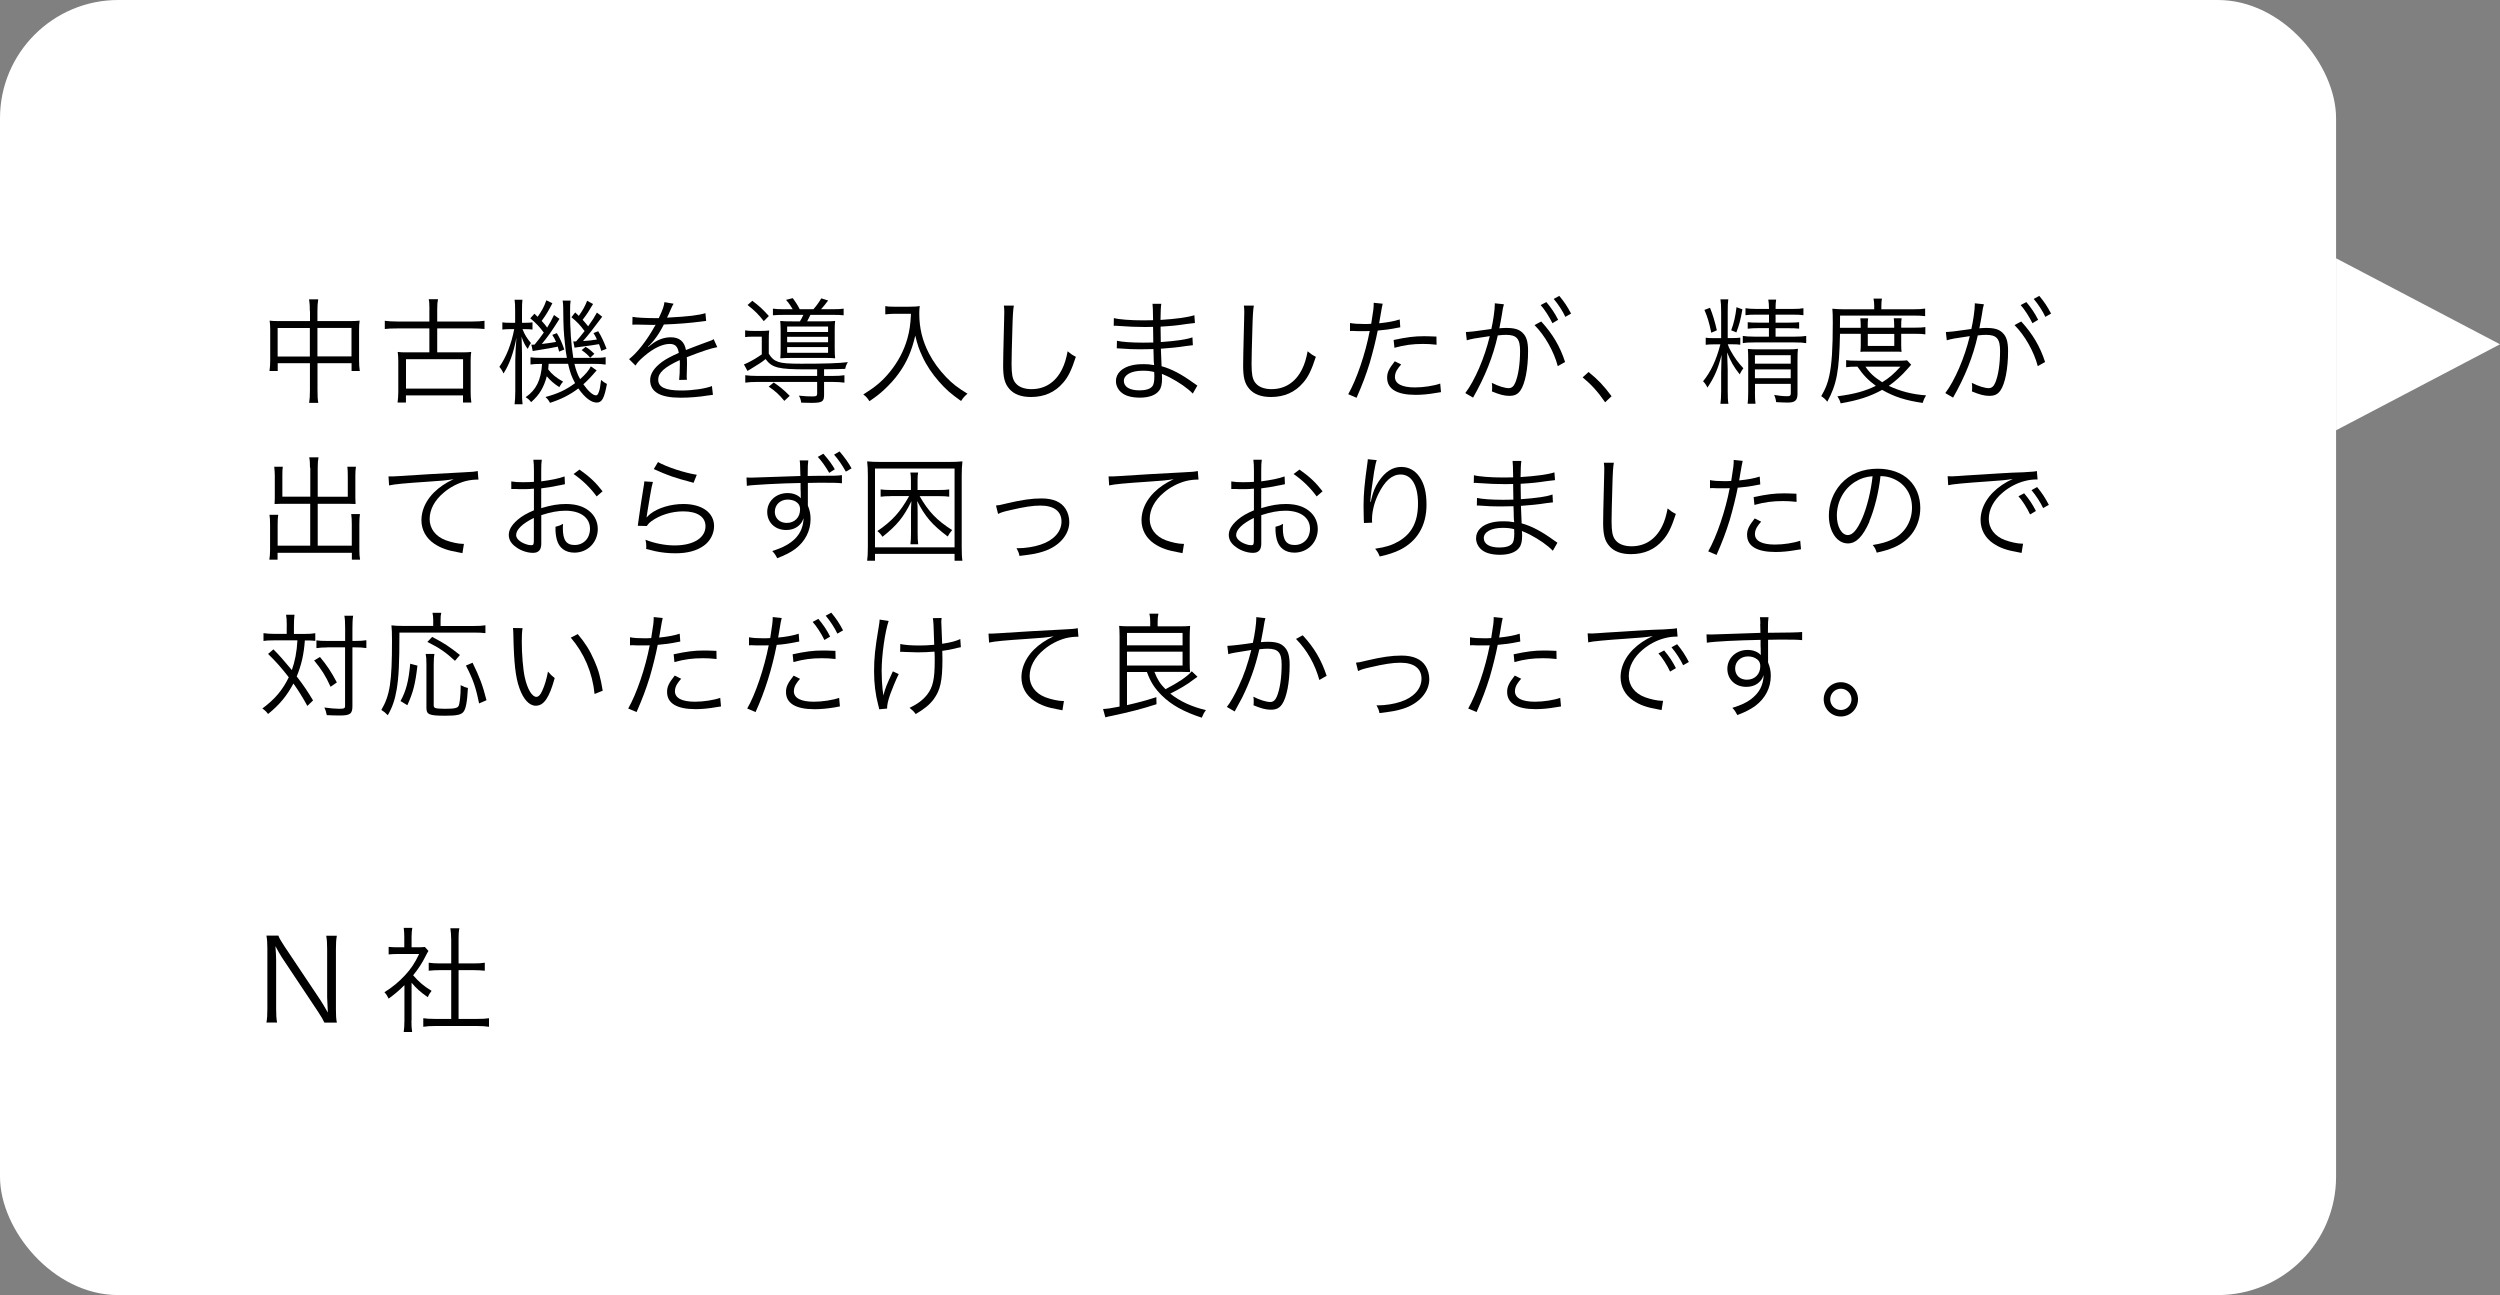 <?xml version="1.0" encoding="UTF-8"?>
<svg id="_レイヤー_2" data-name="レイヤー 2" xmlns="http://www.w3.org/2000/svg" viewBox="0 0 350 181.31">
  <rect x="0" y="0" width="350" height="181.31" fill="#808080" stroke="none"/>
  <defs>
    <style>
      .cls-1 {
        fill: #fff;
      }
    </style>
  </defs>
  <g id="_レイヤー_1-2" data-name="レイヤー 1">
    <g>
      <rect class="cls-1" width="327.05" height="181.31" rx="16.56" ry="16.56"/>
      <g>
        <path d="M43.38,43.58c0-.78-.03-1.17-.11-1.67h1.28c-.08.5-.11.94-.11,1.63v1.41h4.69c.54,0,.85-.02,1.22-.06-.06.42-.08.75-.08,1.26v4.37c0,.53.03.94.1,1.42h-1.15v-1.09h-4.77v3.73c0,.91.02,1.31.11,1.82h-1.28c.08-.54.11-.96.11-1.82v-3.73h-4.51v1.09h-1.15c.06-.46.1-.91.1-1.42v-4.37c0-.5-.03-.85-.08-1.26.38.05.69.06,1.2.06h4.45v-1.38ZM38.87,45.92v3.99h4.51v-3.99h-4.51ZM49.21,49.9v-3.99h-4.77v3.99h4.77Z"/>
        <path d="M60.12,43.28c0-.69-.02-1.02-.1-1.39h1.3c-.08.4-.11.77-.11,1.39v1.73h4.95c.7,0,1.22-.03,1.67-.1v1.15c-.54-.05-1.06-.08-1.67-.08h-4.95v3.35h3.58c.54,0,.83-.02,1.18-.06-.06.4-.08.77-.08,1.3v4.31c0,.54.03,1.06.1,1.47h-1.17v-.99h-7.99v.99h-1.17c.06-.48.1-.96.1-1.47v-4.31c0-.5-.03-.9-.08-1.3.35.05.64.06,1.18.06h3.25v-3.35h-4.56c-.75,0-1.18.02-1.68.08v-1.15c.45.06.98.1,1.68.1h4.56v-1.73ZM56.84,54.4h7.99v-4.11h-7.99v4.11Z"/>
        <path d="M72.12,43.63c0-.88-.02-1.31-.08-1.67h1.1c-.05.38-.06.83-.06,1.65v1.58h.43c.46,0,.78-.02,1.04-.06v1.01c-.37-.05-.61-.06-1.02-.06h-.38c.3.77.67,1.36,1.18,1.94-.18.27-.26.42-.45.83-.4-.54-.59-.93-.86-1.71.03,1.1.06,1.79.06,2.35v5.25c0,.91.02,1.44.08,1.86h-1.12c.06-.45.1-1.02.1-1.86v-4.37c0-.62.06-1.87.16-3.09-.43,2.21-.96,3.67-1.81,5.01-.14-.35-.35-.67-.58-.93.96-1.36,1.67-3.14,2.08-5.28h-.56c-.45,0-.83.02-1.1.06v-1.01c.29.05.56.06,1.1.06h.69v-1.57ZM76.81,50.95c-.03.42-.03.45-.06.77.53.69,1.12,1.17,2.08,1.71-.19.21-.27.32-.53.77-.78-.51-1.23-.91-1.75-1.52-.42,1.58-1.04,2.61-2.19,3.62-.27-.34-.4-.46-.77-.69,1.47-1.02,2.15-2.37,2.3-4.66h-.18c-.59,0-1.01.02-1.44.08v-1.01c.45.06.75.08,1.44.08h3.65c-.14-.74-.19-1.18-.27-2-.18-1.68-.21-2.22-.24-5.01,0-.42-.03-.67-.08-1.01h1.12c-.06.38-.08.67-.08,1.57,0,2.4.14,4.56.45,6.45h2.83c.96,0,1.25-.02,1.7-.1v1.04c-.51-.08-.93-.1-1.7-.1h-2.67c.21.88.42,1.46.8,2.14.77-.69,1.23-1.23,1.49-1.79l.82.56c-.77.9-1.26,1.42-1.86,1.95.69.98,1.34,1.55,1.76,1.55.19,0,.29-.13.43-.54.13-.38.14-.51.29-1.62.3.27.5.4.82.56-.37,2.02-.69,2.61-1.44,2.61s-1.65-.67-2.56-1.98c-1.2.91-2.38,1.5-3.97,2.02-.21-.38-.3-.51-.64-.82,1.7-.45,2.85-.98,4.15-1.94-.48-.9-.69-1.46-.98-2.71h-2.72ZM77.33,42.46c-.5.99-.91,1.68-1.5,2.47.35.38.5.54.77.93.43-.69.59-.98.96-1.76l.77.54c-1.02,1.63-1.65,2.53-2.48,3.52.78-.1,1.49-.19,2-.29-.19-.43-.26-.56-.53-.99l.64-.24c.48.79.7,1.31,1.04,2.29l-.72.3c-.08-.32-.11-.42-.19-.7-.67.14-1.52.3-3.06.54-.19.03-.26.03-.45.08l-.19-.91c.1.02.14.02.19.02.08,0,.14,0,.27-.02.58-.71.86-1.07,1.28-1.68-.59-.8-1.06-1.3-1.89-2l.58-.64c.13.13.27.27.45.43.62-.88.93-1.47,1.22-2.31l.85.42ZM80.26,47.79c.11.02.18.02.24.02.05,0,.1,0,.16-.02.54-.62.67-.79,1.18-1.44-.64-.86-1.02-1.26-1.84-1.94l.53-.67c.26.24.32.3.5.48.54-.75.85-1.31,1.17-2.11l.83.45c-.56.96-.85,1.41-1.46,2.21.32.35.46.53.77.91.64-.9.8-1.15,1.23-1.92l.74.58c-1.46,1.95-1.91,2.53-2.69,3.41.88-.06,1.3-.11,1.95-.22-.18-.4-.24-.51-.48-.9l.66-.26c.45.74.77,1.41,1.17,2.46l-.74.29c-.14-.48-.21-.66-.32-.94-.37.08-1.42.22-3.15.45-.11.02-.13.02-.27.05l-.18-.88ZM81.99,48.56c.46.27.77.53,1.22.98l-.58.54c-.4-.45-.7-.72-1.2-1.06l.56-.46Z"/>
        <path d="M92.25,44.49c.53-1.12.72-1.68.77-2.19l1.28.22q-.14.21-.42.86c-.21.51-.42.94-.5,1.09q.19-.02.34-.02c2.56-.13,4.16-.32,5.04-.61l.1,1.09c-.26.02-.35.03-.64.08-1.66.22-3.34.35-5.28.42-.48.94-.88,1.58-1.44,2.27-.16.19-.48.56-.54.61-.11.08-.19.14-.21.16,0,.02-.02.02-.02.02v.02s.02.03.03.05q.58-.45.74-.56c.74-.51,1.58-.78,2.42-.78,1.18,0,1.91.59,2.11,1.78,1.17-.46,2.08-.8,2.79-1.06.78-.27.83-.29,1.09-.46l.51,1.12c-.83.14-2.27.62-4.27,1.41.03.42.03.58.03.98,0,.21,0,.56-.02.88-.02.35-.02.58-.02.72,0,.22,0,.35.03.58l-1.09.02c.05-.35.1-1.33.1-2.3,0-.26,0-.29-.02-.48-2.18,1.02-3.01,1.78-3.01,2.74,0,1.06.99,1.52,3.25,1.52,1.58,0,3.36-.26,4.27-.62l.14,1.23c-.24.02-.32.03-.64.08-1.26.21-2.66.32-3.89.32-2.87,0-4.26-.82-4.26-2.46,0-.88.54-1.71,1.63-2.53.54-.4,1.31-.82,2.38-1.28-.13-.88-.51-1.26-1.26-1.26-1.01,0-2.27.59-3.57,1.7-.62.53-.98.9-1.23,1.33l-.9-.9c1.1-.85,2.43-2.53,3.58-4.58q.05-.08.14-.24c-.06.02-.22.03-.3.03-.26,0-1.76-.03-2.35-.05h-.26c-.14,0-.18,0-.35.02l.02-1.1c.58.11,1.79.18,3.42.18h.26Z"/>
        <path d="M114.39,51.71h-1.38c-4.07,0-4.91-.21-5.83-1.44-.62.5-.82.62-2.13,1.42-.1.05-.14.08-.4.24l-.5-.91q.16-.05.3-.13s.08-.03.18-.08c.7-.34,1.31-.7,2.02-1.2v-2.48h-1.15c-.62,0-.85.02-1.18.06v-.94c.37.06.64.08,1.25.08h.9c.54,0,.88-.02,1.22-.06-.05.37-.06.64-.06,1.44v1.81c.37.62.74.94,1.33,1.14.54.19,1.36.26,3.23.26,3.31,0,5.22-.06,6.51-.22-.21.35-.29.54-.37.94-.58.03-1.87.05-2.96.06v.93h1.18c.75,0,1.22-.03,1.67-.1v1.04c-.46-.06-.94-.1-1.68-.1h-1.17v1.81c0,.96-.26,1.12-1.81,1.12-.48,0-.9-.02-1.39-.03-.06-.42-.13-.62-.32-.98.77.08,1.31.11,1.84.11.58,0,.71-.06.71-.4v-1.63h-8.39c-.72,0-1.18.03-1.67.1v-1.04c.45.06.91.1,1.67.1h8.39v-.91ZM105.33,42.11c1.02.78,1.44,1.17,2.31,2.13l-.71.72c-.75-.96-1.26-1.46-2.27-2.26l.67-.59ZM109.81,56.13c-.72-.88-1.26-1.38-2.19-2l.7-.58c.91.61,1.47,1.09,2.24,1.87l-.75.7ZM110.98,43.29c-.26-.45-.54-.86-.94-1.31l.94-.24c.35.45.69.98.98,1.55h1.92c.42-.48.74-.91,1.1-1.52l.96.3c-.38.51-.66.85-.99,1.22h1.58c.78,0,1.22-.02,1.58-.08v.93c-.42-.05-.88-.06-1.58-.06h-3.07c-.18.37-.32.64-.46.91h2.37c.8,0,1.2-.02,1.55-.06-.05.4-.06.77-.06,1.39v2.42c0,.66.02,1.09.06,1.42-.35-.03-.72-.05-1.28-.05h-4.82c-.61,0-1.09.02-1.58.05.03-.3.05-.62.05-1.31v-2.56c0-.62-.02-1.02-.06-1.36.35.05.85.06,1.7.06h1.06c.19-.32.32-.54.48-.91h-2.61c-.72,0-1.18.02-1.65.06v-.93c.42.06.82.08,1.62.08h1.17ZM110.2,46.48h5.73v-.77h-5.73v.77ZM110.2,47.92h5.73v-.77h-5.73v.77ZM110.2,49.39h5.73v-.8h-5.73v.8Z"/>
        <path d="M125.16,43.93c-.3,0-.69.03-1.22.08v-1.15c.32.06.64.08,1.22.08h2.11c.77,0,1.17-.03,1.49-.1-.05.4-.06.7-.06,1.06,0,2.02.43,3.81,1.36,5.59.62,1.2,1.41,2.27,2.4,3.31.94.96,1.55,1.44,2.99,2.32-.43.37-.54.48-.9,1.02-1.39-.98-2.15-1.63-3.11-2.74-.93-1.06-1.75-2.27-2.29-3.46-.48-1.01-.72-1.71-1.01-2.96-.5,2.13-1.15,3.65-2.24,5.19-.59.85-1.33,1.66-2.16,2.43-.59.54-1.01.88-2.02,1.57-.26-.42-.46-.66-.86-.94,1.74-1.09,2.66-1.87,3.71-3.15,1.15-1.41,1.97-2.95,2.46-4.66.3-1.09.43-1.89.51-3.49h-2.4Z"/>
        <path d="M141.94,42.78c-.1.54-.16,1.36-.21,3.38-.06,1.92-.11,4.1-.11,4.82,0,.19.02.59.03.96.06.96.27,1.49.75,1.92.45.4,1.17.62,2,.62,1.9,0,3.38-.96,4.29-2.79.37-.77.56-1.39.78-2.51.45.38.64.51,1.15.77-.61,1.87-1.07,2.82-1.78,3.63-1.14,1.34-2.64,2-4.51,2-1.36,0-2.37-.38-3.01-1.12-.66-.75-.88-1.6-.88-3.28,0-1.07.02-1.47.14-6.51.02-.48.02-.78.02-1.04,0-.34-.02-.53-.06-.85h1.39Z"/>
        <path d="M167,55.11c-.74-.77-1.91-1.58-3.27-2.29-.27-.14-.64-.3-1.07-.48q.03.37.03.58c0,.85-.11,1.36-.4,1.74-.46.66-1.44,1.01-2.71,1.01-1.06,0-1.94-.22-2.48-.64-.54-.4-.87-1.02-.87-1.68,0-1.06.83-1.89,2.24-2.21.48-.11.96-.16,1.67-.16.53,0,.75.02,1.44.13t-.02-.19s-.02-.08-.02-.18c-.02-.14-.02-.48-.03-.94-.02-.21-.02-.51-.03-.93-.58.02-1.38.03-1.89.03-.96,0-1.71-.03-2.71-.11-.18-.02-.3-.02-.4-.02h-.13l.02-1.06c.72.16,2.05.26,3.67.26.42,0,.98,0,1.42-.02l-.03-2.19c-.46.02-.72.02-1.09.02-1.17,0-2.46-.05-3.91-.16-.11-.02-.21-.02-.29-.02-.05,0-.13,0-.22.02l.02-1.09c.69.19,2.35.32,4.1.32.32,0,.86-.02,1.39-.02q-.02-1.95-.08-2.3h1.23c-.06.34-.1,1.1-.11,2.26,2.21-.14,3.86-.37,4.74-.66l.08,1.09q-.27.02-1.1.13c-1.5.22-1.94.27-3.71.38q.02,1.31.03,2.16c2.18-.16,3.55-.35,4.43-.66l.06,1.1c-.21.02-.37.03-.93.11-1.1.18-2.37.3-3.55.38q.03.9.1,2.45c1.39.38,2.79,1.12,4.47,2.34.26.19.34.24.54.37l-.64,1.12ZM161.59,52.08c-.61-.14-.93-.18-1.63-.18-1.58,0-2.62.58-2.62,1.42s.8,1.33,2.19,1.33c.85,0,1.46-.18,1.76-.53.22-.22.32-.67.32-1.44l-.02-.61Z"/>
        <path d="M175.54,42.78c-.1.54-.16,1.36-.21,3.38-.06,1.92-.11,4.1-.11,4.82,0,.19.02.59.03.96.06.96.27,1.49.75,1.92.45.4,1.17.62,2,.62,1.9,0,3.38-.96,4.29-2.79.37-.77.56-1.39.78-2.51.45.38.64.51,1.15.77-.61,1.87-1.07,2.82-1.78,3.63-1.14,1.34-2.64,2-4.51,2-1.36,0-2.37-.38-3.01-1.12-.66-.75-.88-1.6-.88-3.28,0-1.07.02-1.47.14-6.51.02-.48.02-.78.02-1.04,0-.34-.02-.53-.06-.85h1.39Z"/>
        <path d="M189.01,45.22c.51.1,1.15.14,2,.14.32,0,.5,0,.96-.03.32-1.97.35-2.24.35-2.94l1.26.13q-.1.38-.29,1.52c-.08.51-.13.74-.21,1.22,1.25-.13,2.11-.29,2.88-.54l.08,1.1q-.13.02-.45.08c-.82.18-1.92.32-2.71.38-.24,1.26-.69,3.07-1.12,4.53-.53,1.71-.99,2.93-1.84,4.88l-1.17-.5c1.18-2.06,2.42-5.71,3.01-8.85-.32.02-.51.02-1.1.02-.56,0-.7,0-1.33-.03h-.06s-.13,0-.27.02v-1.12ZM196.17,51.02c-.32.38-.37.43-.48.61-.26.34-.4.75-.4,1.14,0,.96.98,1.47,2.8,1.47,1.2,0,2.62-.22,3.54-.54l.11,1.2q-.18.03-.7.11c-1.07.19-2,.27-2.85.27-2.62,0-3.99-.82-3.99-2.4,0-.72.22-1.22,1.07-2.3l.9.45ZM201.11,48.26c-.77-.08-1.22-.11-1.89-.11-1.42,0-2.54.14-4,.54l-.11-1.09c1.86-.4,2.9-.53,4.24-.53.3,0,.54,0,1.75.05l.02,1.14Z"/>
        <path d="M205.25,46.48c.58-.02,1.18-.08,3.54-.42.27-1.2.48-2.72.48-3.39v-.21l1.28.14c-.1.3-.18.67-.3,1.54-.06.4-.21,1.14-.34,1.82.37-.03.58-.05.94-.05,1.14,0,1.81.19,2.3.67.56.53.78,1.26.78,2.58,0,2.45-.42,4.58-1.07,5.51-.38.54-.82.75-1.57.75-.69,0-1.36-.18-2.42-.62.03-.24.03-.35.03-.58,0-.24,0-.34-.05-.62.91.46,1.81.74,2.38.74.4,0,.71-.26.91-.77.43-1.02.67-2.66.67-4.45,0-1.7-.48-2.24-1.97-2.24-.35,0-.56.02-1.15.08-.67,2.99-1.79,5.78-3.46,8.71l-1.09-.64c1.33-1.74,2.71-4.95,3.43-7.97-2.05.29-2.5.37-3.22.58l-.13-1.15ZM215.77,45.01c1.58,1.7,2.67,3.55,3.34,5.67l-1.02.58c-.53-2.03-1.82-4.32-3.26-5.75l.94-.5ZM216.49,42.29c.72.86,1.17,1.54,1.65,2.48l-.8.48c-.4-.85-1.17-2.03-1.65-2.54l.8-.42ZM218.3,41.42c.72.88,1.12,1.47,1.65,2.48l-.8.46c-.34-.75-1.01-1.79-1.63-2.51l.78-.43Z"/>
        <path d="M222.4,52.08c1.31,1.06,2.13,1.92,3.22,3.39l-.9.85c-1.02-1.49-1.95-2.5-3.15-3.49l.83-.75Z"/>
        <path d="M242.5,47.33c.5,0,.87-.02,1.14-.06v.99c-.34-.05-.67-.06-1.14-.06h-.61c.13.37.19.54.42.94.56.99.96,1.54,1.76,2.42-.19.24-.34.48-.51.85-.83-1.04-1.26-1.79-1.76-3.07.05,1.3.08,2.05.08,2.4v3.01c0,.85.02,1.36.1,1.78h-1.12c.06-.45.1-.94.1-1.78v-2.56c0-.46.03-1.81.06-2.51-.48,1.94-1.04,3.2-1.98,4.58-.21-.42-.34-.61-.61-.88,1.07-1.3,1.87-3.01,2.42-5.17h-.9c-.51,0-.85.02-1.15.06v-.99c.27.05.58.06,1.15.06h1.01v-3.7c0-.82-.03-1.3-.1-1.73h1.1c-.06.4-.08.91-.08,1.71v3.71h.62ZM239.4,43.09c.38.93.67,1.89.96,3.15l-.78.34c-.29-1.39-.53-2.21-.96-3.19l.78-.3ZM243.94,43.31c-.29,1.57-.43,2.1-.85,3.23l-.72-.3c.4-1.09.59-1.97.74-3.23l.83.3ZM247.66,45.94h-1.52c-.62,0-.99.02-1.46.08v-.91c.38.05.77.06,1.46.06h1.52v-1.12h-1.82c-.67,0-1.04.02-1.47.08v-.98c.42.06.8.1,1.5.1h1.79c-.02-.66-.02-.86-.1-1.31h1.1c-.06.43-.08.7-.08,1.31h2.35c.75,0,1.1-.02,1.55-.1v.98c-.43-.06-.85-.08-1.52-.08h-2.38v1.12h1.81c.72,0,1.09-.02,1.49-.06v.9c-.51-.05-.82-.06-1.49-.06h-1.81v1.18h2.69c.74,0,1.17-.03,1.6-.1v1.01c-.46-.08-.86-.1-1.6-.1h-5.65c-.77,0-1.18.02-1.63.1v-1.01c.4.06.85.1,1.63.1h2.03v-1.18ZM245.69,54.79c0,.83.02,1.34.08,1.73h-1.1c.05-.42.08-.86.08-1.73v-4.55c0-.74-.02-.98-.05-1.39.4.05.86.06,1.49.06h4.05c.74,0,1.15-.02,1.47-.08-.05.38-.06.88-.06,1.71v4.59c0,.91-.35,1.23-1.34,1.23-.46,0-1.02-.03-1.65-.06-.06-.46-.13-.66-.27-1.01.64.11,1.23.18,1.78.18.43,0,.54-.08.54-.43v-1.3h-5.01v1.04ZM250.7,50.91v-1.18h-5.01v1.18h5.01ZM250.7,52.95v-1.23h-5.01v1.23h5.01Z"/>
        <path d="M257.6,46.75c-.11,5.19-.46,7.08-1.78,9.49-.29-.37-.51-.56-.85-.78.59-.99.91-1.79,1.14-2.9.34-1.58.48-3.79.48-7.39,0-1.04-.02-1.47-.06-1.95.51.05,1.02.08,1.65.08h4.21v-.46c0-.4-.03-.7-.1-1.04h1.18c-.05.29-.08.61-.08,1.04v.46h4.39c.85,0,1.33-.03,1.74-.1v1.06c-.48-.06-.91-.08-1.67-.08h-10.24l-.02,1.71h2.91v-.26c0-.45-.02-.75-.06-1.06h1.1c-.05.34-.06.64-.06,1.04v.27h3.71v-.26c0-.42-.03-.75-.06-1.06h1.1c-.05.29-.06.59-.06,1.07v.24h1.92c.72,0,1.07-.02,1.46-.08v1.02c-.35-.06-.77-.08-1.46-.08h-1.92v1.57c0,.37.02.67.05.96-.32-.03-.43-.03-1.04-.03h-3.57c-.64,0-.93,0-1.15.03.03-.3.05-.64.05-.96v-1.57h-2.91ZM267.56,51.07c-.19.21-.27.29-.54.61-.74.85-1.65,1.68-2.59,2.34,1.57.75,3.31,1.2,5.22,1.33-.22.35-.35.64-.48,1.06-2.4-.35-3.99-.86-5.67-1.83-1.68.93-3.33,1.46-5.81,1.89-.1-.37-.21-.61-.45-.99,2.35-.3,3.86-.72,5.38-1.46-1.07-.79-1.76-1.49-2.58-2.69-.77,0-1.17.02-1.58.08v-.99c.35.06.8.08,1.62.08h5.81c.51,0,.78-.02,1.1-.05l.58.62ZM261.16,51.33c.61.9,1.23,1.47,2.35,2.18,1.01-.62,1.55-1.09,2.56-2.18h-4.91ZM261.49,48.43h3.71v-1.68h-3.71v1.68Z"/>
        <path d="M272.45,46.48c.58-.02,1.18-.08,3.54-.42.27-1.2.48-2.72.48-3.39v-.21l1.28.14c-.1.3-.18.67-.3,1.54-.06.4-.21,1.14-.34,1.82.37-.03.58-.05.94-.05,1.14,0,1.81.19,2.3.67.56.53.78,1.26.78,2.58,0,2.45-.42,4.58-1.07,5.51-.38.54-.82.75-1.57.75-.69,0-1.36-.18-2.42-.62.03-.24.03-.35.03-.58,0-.24,0-.34-.05-.62.91.46,1.81.74,2.38.74.4,0,.71-.26.91-.77.43-1.02.67-2.66.67-4.45,0-1.7-.48-2.24-1.97-2.24-.35,0-.56.02-1.15.08-.67,2.99-1.79,5.78-3.46,8.71l-1.09-.64c1.33-1.74,2.71-4.95,3.43-7.97-2.05.29-2.5.37-3.22.58l-.13-1.15ZM282.97,45.01c1.58,1.7,2.67,3.55,3.34,5.67l-1.02.58c-.53-2.03-1.82-4.32-3.26-5.75l.94-.5ZM283.69,42.29c.72.86,1.17,1.54,1.65,2.48l-.8.48c-.4-.85-1.17-2.03-1.65-2.54l.8-.42ZM285.5,41.42c.72.88,1.12,1.47,1.65,2.48l-.8.46c-.34-.75-1.01-1.79-1.63-2.51l.78-.43Z"/>
        <path d="M43.4,65.49c0-.72-.03-1.09-.11-1.46h1.3c-.08.45-.11.78-.11,1.46v4.05h4.21v-3.03c0-.45-.02-.8-.06-1.17h1.2c-.06.46-.08.77-.08,1.22v3.18c0,.32.02.54.03.82-.32-.02-.69-.03-.99-.03h-4.31v5.86h4.77v-3.04c0-.58-.02-.98-.08-1.38h1.22c-.06.42-.08.8-.08,1.42v3.62c0,.58.03.93.1,1.34h-1.15v-.96h-10.4v.96h-1.15c.06-.4.1-.83.1-1.34v-3.52c0-.61-.02-1.02-.08-1.42h1.22c-.06.4-.08.75-.08,1.36v2.96h4.56v-5.86h-4c-.29,0-.66.02-.99.03.02-.3.03-.54.03-.82v-3.17c0-.4-.03-.78-.08-1.23h1.2c-.05.34-.06.69-.06,1.18v3.01h3.91v-4.05Z"/>
        <path d="M54.4,66.7h.58c.22,0,.42-.02.91-.05,1.9-.14,7.03-.43,9.09-.53.9-.03,1.65-.1,1.9-.18l.1,1.2c-.64,0-1.18.06-1.79.21-1.07.29-2.19.86-3.07,1.62-1.28,1.07-1.97,2.37-1.97,3.7s.82,2.42,2.24,2.96c.79.29,1.79.51,2.4.51h.16l-.21,1.3c-.18-.03-.24-.05-.5-.1-1.58-.27-2.54-.61-3.46-1.23-1.14-.77-1.78-1.95-1.78-3.27,0-1.86,1.09-3.63,2.99-4.91.5-.34.91-.56,1.52-.85-.94.16-1.74.24-3.52.35-3.31.22-4.74.35-5.52.53l-.08-1.26Z"/>
        <path d="M79.08,67.79c-.19.03-.26.05-.48.1-1.31.27-2.08.4-2.83.48v2.77c1.39-.42,2.37-.58,3.44-.58,1.14,0,2.1.22,2.83.67,1.06.62,1.65,1.65,1.65,2.83,0,1.87-1.42,3.31-3.27,3.31-1.26,0-2.16-.66-2.46-1.81-.14-.53-.21-1.01-.19-1.81.5-.13.66-.19,1.06-.42-.03.29-.03.43-.03.62,0,1.66.48,2.35,1.65,2.35,1.25,0,2.15-.94,2.15-2.26,0-1.57-1.33-2.54-3.43-2.54-1.02,0-2.05.19-3.39.62v4c0,.86-.38,1.28-1.17,1.28-.9,0-1.94-.4-2.64-1.02-.5-.43-.74-.93-.74-1.5,0-.7.4-1.39,1.26-2.13.59-.5,1.25-.88,2.26-1.31v-3.03q-.14.02-.64.05c-.29.02-.56.02-1.02.02-.24,0-.67,0-.85-.02h-.66v-1.06c.46.08.91.11,1.63.11.43,0,1.06-.02,1.54-.05v-1.58c0-.64-.02-1.04-.08-1.52h1.18c-.06.45-.08.75-.08,1.49v1.54c1.38-.18,2.39-.38,3.27-.69l.05,1.07ZM74.74,72.51c-1.58.77-2.48,1.63-2.48,2.4,0,.34.22.66.69.96.43.27,1.01.46,1.42.46.32,0,.37-.1.37-.78v-3.04ZM83.53,69.5c-.85-1.18-1.99-2.29-3.23-3.14l.83-.62c1.47,1.04,2.27,1.81,3.23,3.04l-.83.72Z"/>
        <path d="M91.41,67.47c-.14.5-.22.88-.37,1.76-.38,2.32-.42,2.43-.46,2.8-.02.19-.03.22-.06.37l.03.02c.21-.22.32-.34.5-.48,1.1-.85,2.87-1.38,4.63-1.38,2.61,0,4.29,1.22,4.29,3.09,0,1.07-.54,2.11-1.44,2.75-1.02.72-2.29,1.06-3.99,1.06-.96,0-1.92-.1-2.8-.29q-.3-.08-1.28-.32c.02-.14.02-.24.02-.3,0-.37-.02-.58-.11-.99,1.22.5,2.74.8,4.08.8,2.64,0,4.32-1.06,4.32-2.69,0-1.31-1.15-2.08-3.11-2.08-1.63,0-3.28.51-4.48,1.39-.26.19-.37.3-.64.66l-1.25-.03c.05-.29.06-.43.13-.95.16-1.22.45-3.07.67-4.42.08-.43.1-.56.11-.85l1.22.08ZM92.12,64.69c1.25.7,3.68,1.5,5.43,1.78l-.45,1.12q-2.05-.53-3.12-.91t-2.45-1.01l.59-.98Z"/>
        <path d="M112.05,66.51l-.03-1.12c0-.45-.02-.61-.06-.93h1.2c-.06.51-.08.75-.08,2v.18c.61-.02.64-.02.91-.02l2.82-.02c.5-.02.69-.03,1.06-.08v1.14c-.59-.06-1.15-.08-3.06-.08-.24,0-.43,0-1.71.03v3.17c.27.67.38,1.18.38,1.89,0,1.67-.77,3.14-2.14,4.18-.66.48-1.36.85-2.53,1.3-.26-.5-.38-.67-.7-1.01,2.91-.88,4.31-2.34,4.39-4.58-.14.38-.24.56-.43.78-.5.58-1.18.86-2.02.86-1.54,0-2.64-1.06-2.64-2.53s1.2-2.64,2.85-2.64c.77,0,1.44.26,1.86.72-.02-.26-.02-.3-.02-.88,0-.08-.02-.21-.02-.42v-.83c-2.53.03-7.01.27-7.52.4l-.05-1.17c.29.02.4.02.64.02q.46,0,3.04-.1c1.62-.06,3.04-.11,3.87-.13v-.14ZM108.47,71.63c0,.93.69,1.58,1.67,1.58,1.1,0,1.87-.77,1.87-1.89,0-.53-.21-.86-.67-1.14-.27-.14-.69-.24-1.07-.24-1.02,0-1.79.72-1.79,1.68ZM115.27,63.52c.72.82,1.28,1.58,1.6,2.18l-.78.5c-.56-.96-1.1-1.71-1.6-2.23l.78-.45ZM117.54,63.2c.67.78,1.33,1.7,1.68,2.37l-.8.46c-.56-.99-1.04-1.68-1.65-2.38l.77-.45Z"/>
        <path d="M133.64,78.5v-.96h-11.14v.96h-1.1c.06-.46.1-.99.1-1.92v-10.02c0-.8-.03-1.36-.1-1.97.56.06,1.06.08,1.87.08h9.57c.82,0,1.34-.02,1.9-.08-.06.59-.1,1.14-.1,1.97v10.04c0,.99.03,1.47.1,1.9h-1.1ZM122.5,76.63h11.14v-11.04h-11.14v11.04ZM124.71,69.46c-.62,0-.93.02-1.42.08v-1.02c.32.05.85.08,1.44.08h2.8v-1.39c0-.43-.02-.72-.08-1.06h1.09c-.06.32-.08.58-.08,1.06v1.39h2.99c.67,0,1.06-.02,1.44-.08v1.02c-.43-.06-.74-.08-1.39-.08h-2.75c1.26,2.19,2.4,3.38,4.55,4.75-.27.32-.42.53-.62.9-2.19-1.66-3.14-2.75-4.27-4.96.05.58.06,1.06.06,1.58v2.87c0,.74.02,1.12.08,1.6h-1.09c.06-.5.08-.9.08-1.6v-2.87c0-.56.02-1.01.06-1.57-1.07,2.22-2.03,3.39-4.05,4.99-.22-.34-.38-.53-.72-.8,2.07-1.41,3.2-2.66,4.45-4.9h-2.56Z"/>
        <path d="M139.46,70.77c.4-.03.48-.05,1.47-.29,2.1-.5,3.51-.7,4.88-.7,1.65,0,2.79.5,3.39,1.49.32.51.5,1.17.5,1.82,0,1.79-1.44,3.43-3.67,4.13-.98.3-1.36.37-3.3.61-.1-.45-.16-.61-.42-1.1.1.02.16.02.22.02.99,0,2.24-.19,3.15-.5,1.82-.59,2.93-1.81,2.93-3.23s-1.02-2.24-2.96-2.24c-1.07,0-2.3.19-4.21.64-.98.22-1.23.3-1.71.53l-.29-1.17Z"/>
        <path d="M155.2,66.7h.58c.22,0,.42-.02.91-.05,1.91-.14,7.03-.43,9.09-.53.9-.03,1.65-.1,1.91-.18l.1,1.2c-.64,0-1.18.06-1.79.21-1.07.29-2.19.86-3.07,1.62-1.28,1.07-1.97,2.37-1.97,3.7s.82,2.42,2.24,2.96c.78.29,1.79.51,2.4.51h.16l-.21,1.3c-.18-.03-.24-.05-.5-.1-1.58-.27-2.54-.61-3.46-1.23-1.14-.77-1.78-1.95-1.78-3.27,0-1.86,1.09-3.63,2.99-4.91.5-.34.91-.56,1.52-.85-.94.16-1.75.24-3.52.35-3.31.22-4.74.35-5.52.53l-.08-1.26Z"/>
        <path d="M179.88,67.79c-.19.03-.26.05-.48.1-1.31.27-2.08.4-2.83.48v2.77c1.39-.42,2.37-.58,3.44-.58,1.14,0,2.1.22,2.83.67,1.06.62,1.65,1.65,1.65,2.83,0,1.87-1.42,3.31-3.27,3.31-1.26,0-2.16-.66-2.46-1.81-.14-.53-.21-1.01-.19-1.81.5-.13.66-.19,1.06-.42-.03.29-.03.43-.03.62,0,1.66.48,2.35,1.65,2.35,1.25,0,2.15-.94,2.15-2.26,0-1.57-1.33-2.54-3.43-2.54-1.02,0-2.05.19-3.39.62v4c0,.86-.38,1.28-1.17,1.28-.9,0-1.94-.4-2.64-1.02-.5-.43-.74-.93-.74-1.5,0-.7.4-1.39,1.26-2.13.59-.5,1.25-.88,2.26-1.31v-3.03q-.14.02-.64.05c-.29.02-.56.02-1.02.02-.24,0-.67,0-.85-.02h-.66v-1.06c.46.08.91.11,1.63.11.43,0,1.06-.02,1.54-.05v-1.58c0-.64-.02-1.04-.08-1.52h1.18c-.06.45-.08.75-.08,1.49v1.54c1.38-.18,2.39-.38,3.27-.69l.05,1.07ZM175.54,72.51c-1.58.77-2.48,1.63-2.48,2.4,0,.34.22.66.69.96.43.27,1.01.46,1.42.46.32,0,.37-.1.37-.78v-3.04ZM184.33,69.5c-.85-1.18-1.99-2.29-3.23-3.14l.83-.62c1.47,1.04,2.27,1.81,3.23,3.04l-.83.72Z"/>
        <path d="M192.74,64.43c-.13.34-.22.78-.37,1.65-.26,1.62-.48,3.36-.53,4.18l.06.02q.03-.13.11-.46c.19-.88.51-1.67.98-2.38.9-1.38,1.95-2.07,3.2-2.07,1.04,0,1.94.5,2.56,1.42.67.99.96,2.18.96,3.89,0,2.9-1.3,5.09-3.7,6.29-.77.38-1.73.7-2.85.94-.19-.48-.29-.66-.64-1.09,1.49-.22,2.32-.48,3.25-1.01,1.87-1.07,2.75-2.75,2.75-5.31s-.9-4.07-2.43-4.07c-1.22,0-2.24.91-3.15,2.79-.56,1.17-.86,2.4-.86,3.57,0,.06,0,.14.02.38l-1.15.05v-.18l-.02-.29-.03-1.67v-.37c0-1.57.14-3.07.54-5.91.03-.24.05-.32.05-.51l1.25.13Z"/>
        <path d="M217.4,77.11c-.74-.77-1.9-1.58-3.26-2.29-.27-.14-.64-.3-1.07-.48q.03.37.03.58c0,.85-.11,1.36-.4,1.74-.46.66-1.44,1.01-2.71,1.01-1.06,0-1.94-.22-2.48-.64-.54-.4-.86-1.02-.86-1.68,0-1.06.83-1.89,2.24-2.21.48-.11.96-.16,1.66-.16.53,0,.75.02,1.44.13t-.02-.19s-.02-.08-.02-.18c-.02-.14-.02-.48-.03-.94-.02-.21-.02-.51-.03-.93-.58.02-1.38.03-1.89.03-.96,0-1.71-.03-2.71-.11-.18-.02-.3-.02-.4-.02h-.13l.02-1.06c.72.16,2.05.26,3.67.26.42,0,.98,0,1.42-.02l-.03-2.19c-.46.02-.72.02-1.09.02-1.17,0-2.46-.05-3.91-.16-.11-.02-.21-.02-.29-.02-.05,0-.13,0-.22.02l.02-1.09c.69.19,2.35.32,4.1.32.32,0,.86-.02,1.39-.02q-.02-1.95-.08-2.3h1.23c-.06.34-.1,1.1-.11,2.26,2.21-.14,3.86-.37,4.74-.66l.08,1.09q-.27.02-1.1.13c-1.5.22-1.94.27-3.71.38q.02,1.31.03,2.16c2.18-.16,3.55-.35,4.43-.66l.06,1.1c-.21.02-.37.03-.93.11-1.1.18-2.37.3-3.55.38q.03.9.1,2.45c1.39.38,2.79,1.12,4.47,2.34.26.19.34.24.54.37l-.64,1.12ZM211.99,74.08c-.61-.14-.93-.18-1.63-.18-1.58,0-2.63.58-2.63,1.42s.8,1.33,2.19,1.33c.85,0,1.46-.18,1.76-.53.22-.22.32-.67.32-1.44l-.02-.61Z"/>
        <path d="M225.94,64.78c-.1.54-.16,1.36-.21,3.38-.06,1.92-.11,4.1-.11,4.82,0,.19.02.59.03.96.06.96.27,1.49.75,1.92.45.4,1.17.62,2,.62,1.9,0,3.38-.96,4.29-2.79.37-.77.56-1.39.78-2.51.45.38.64.51,1.15.77-.61,1.87-1.07,2.82-1.78,3.63-1.14,1.34-2.64,2-4.51,2-1.36,0-2.37-.38-3.01-1.12-.66-.75-.88-1.6-.88-3.28,0-1.07.02-1.47.14-6.51.02-.48.02-.78.02-1.04,0-.34-.02-.53-.06-.85h1.39Z"/>
        <path d="M239.41,67.22c.51.1,1.15.14,2,.14.32,0,.5,0,.96-.03.32-1.97.35-2.24.35-2.94l1.26.13q-.1.38-.29,1.52c-.08.51-.13.74-.21,1.22,1.25-.13,2.11-.29,2.88-.54l.08,1.1q-.13.02-.45.08c-.82.18-1.92.32-2.71.38-.24,1.26-.69,3.07-1.12,4.53-.53,1.71-.99,2.93-1.84,4.88l-1.17-.5c1.18-2.06,2.42-5.71,3.01-8.85-.32.02-.51.02-1.1.02-.56,0-.7,0-1.33-.03h-.06s-.13,0-.27.02v-1.12ZM246.57,73.02c-.32.38-.37.43-.48.61-.26.34-.4.75-.4,1.14,0,.96.98,1.47,2.8,1.47,1.2,0,2.62-.22,3.54-.54l.11,1.2q-.18.03-.71.11c-1.07.19-2,.27-2.85.27-2.62,0-3.99-.82-3.99-2.4,0-.72.22-1.22,1.07-2.3l.9.45ZM251.51,70.26c-.77-.08-1.22-.11-1.89-.11-1.42,0-2.54.14-4,.54l-.11-1.09c1.86-.4,2.9-.53,4.24-.53.3,0,.54,0,1.75.05l.02,1.14Z"/>
        <path d="M261.73,73.01c-.93,2.11-1.87,3.07-3.03,3.07-1.52,0-2.66-1.67-2.66-3.91,0-1.63.61-3.22,1.68-4.42,1.28-1.41,3.03-2.13,5.17-2.13,1.79,0,3.36.56,4.4,1.58,1.01.98,1.55,2.37,1.55,3.91,0,2.48-1.34,4.53-3.67,5.52-.72.3-1.33.5-2.43.74-.16-.53-.26-.69-.56-1.07,1.17-.19,1.92-.4,2.67-.75,1.76-.8,2.83-2.51,2.83-4.48,0-1.83-.93-3.3-2.55-4.02-.59-.26-1.06-.37-1.86-.4-.24,2.22-.85,4.67-1.57,6.35ZM259.77,67.42c-1.62.98-2.61,2.79-2.61,4.77,0,1.54.67,2.72,1.54,2.72.67,0,1.31-.75,2-2.32.66-1.5,1.25-3.87,1.46-5.92-.96.08-1.65.3-2.38.75Z"/>
        <path d="M272.68,66.67c.3.02.46.02.58.02.22,0,.42-.02.91-.05.9-.06.99-.08,2.96-.19l2.51-.16c1.97-.11,2.18-.13,2.71-.14l.91-.03c1.38-.08,1.68-.11,1.9-.18l.1,1.18c-.64,0-1.18.06-1.79.22-1.07.27-2.19.85-3.07,1.6-1.28,1.07-1.97,2.37-1.97,3.7s.82,2.42,2.24,2.96c.78.29,1.79.51,2.4.51h.16l-.21,1.3c-.18-.03-.21-.05-.5-.1-1.58-.27-2.54-.61-3.46-1.23-1.14-.77-1.78-1.94-1.78-3.27,0-1.86,1.09-3.62,2.99-4.91.5-.34.91-.56,1.52-.85-.91.16-1.84.24-3.52.35-3.19.22-4.95.38-5.52.53l-.08-1.26ZM283.38,69.06c.72.86,1.17,1.54,1.65,2.48l-.82.48c-.38-.85-1.15-2.05-1.63-2.54l.8-.42ZM285.19,68.18c.72.88,1.12,1.49,1.65,2.5l-.8.45c-.35-.75-1.01-1.78-1.63-2.51l.78-.43Z"/>
        <path d="M40.15,87.68c0-.88-.03-1.2-.1-1.62h1.18c-.06.5-.08.93-.08,1.62v1.07h1.52c.61,0,1.02-.03,1.47-.1v1.07c-.4-.05-.75-.06-1.46-.06-.14,1.98-.5,3.5-1.14,5.04,1.01,1.31,1.5,2.06,2.29,3.36l-.8.77c-.51-.96-1.28-2.21-1.95-3.14-.91,1.71-1.92,2.95-3.55,4.27-.26-.35-.43-.51-.8-.77,1.75-1.3,2.82-2.56,3.7-4.37-1.06-1.36-1.78-2.18-2.9-3.27l.75-.64c.78.77,1.5,1.6,2.58,2.9.43-1.23.69-2.51.78-4.16h-3.33c-.67,0-1.02.02-1.42.08v-1.09c.45.06.86.1,1.47.1h1.78v-1.07ZM44.79,91.97c1.01,1.22,1.55,2.03,2.37,3.57l-.88.61c-.69-1.54-1.3-2.48-2.3-3.68l.82-.5ZM45.8,90.64c-.62,0-1.07.03-1.5.1v-1.09c.38.06.8.08,1.52.08h2.5v-1.79c0-.85-.03-1.33-.11-1.74h1.23c-.08.5-.1,1.01-.1,1.74v1.79h.4c.66,0,1.15-.03,1.55-.1v1.1c-.56-.08-.91-.1-1.57-.1h-.38v8.24c0,1.06-.32,1.3-1.76,1.3-.72,0-1.12-.02-1.83-.05-.1-.5-.16-.69-.34-1.07.77.11,1.52.18,2.05.18.72,0,.85-.06.85-.4v-8.2h-2.51Z"/>
        <path d="M60.65,86.8c0-.37-.03-.67-.1-1.01h1.23c-.08.29-.1.54-.1,1.02v.83h4.55c.85,0,1.31-.03,1.73-.1v1.1c-.46-.06-.93-.08-1.73-.08h-10.31c0,4.43-.1,6.24-.38,7.94-.24,1.44-.61,2.53-1.25,3.63-.32-.34-.54-.51-.9-.74,1.2-2.05,1.49-3.91,1.49-9.68,0-1.1-.02-1.66-.08-2.16.5.06.98.08,1.62.08h4.23v-.85ZM56.07,98.15c.78-1.41,1.14-2.79,1.36-5.23l1.01.27c-.3,2.59-.59,3.71-1.41,5.54l-.96-.58ZM60.82,91.52c-.06.35-.1.75-.1,1.46v5.73c0,.26.05.34.26.42.18.06.64.1,1.3.1,1.38,0,1.78-.1,1.94-.43.14-.3.27-1.49.27-2.48v-.4c.46.24.67.32,1.02.4-.11,2-.3,2.99-.66,3.38-.34.38-.96.5-2.51.5-2.26,0-2.64-.16-2.64-1.1v-6.11c0-.7-.03-1.07-.1-1.44h1.22ZM63.69,92.51c-1.3-1.2-2.13-1.78-3.86-2.64l.67-.7c1.67.86,2.39,1.34,3.89,2.53l-.7.82ZM67.07,98.48c-.46-2.29-.85-3.38-1.84-5.3l.93-.4c.99,2.02,1.41,3.14,1.95,5.25l-1.04.45Z"/>
        <path d="M73.16,87.93c-.08.5-.11,1.02-.11,1.91,0,1.76.18,3.95.42,4.98.35,1.63,1.01,2.74,1.62,2.74.29,0,.56-.27.8-.8.37-.8.62-1.65.83-2.74.35.42.5.56.94.91-.78,2.8-1.52,3.87-2.66,3.87-.9,0-1.73-.9-2.27-2.43-.56-1.52-.78-3.57-.86-7.51-.02-.61-.02-.66-.05-.94l1.34.02ZM80.89,88.78c1.04,1.23,1.7,2.29,2.29,3.65.61,1.34.91,2.48,1.2,4.27l-1.14.46c-.29-2.98-1.46-5.71-3.33-7.89l.98-.5Z"/>
        <path d="M88.21,89.22c.51.1,1.15.14,2,.14.32,0,.5,0,.96-.03.32-1.97.35-2.24.35-2.94l1.26.13q-.1.38-.29,1.52c-.08.51-.13.74-.21,1.22,1.25-.13,2.11-.29,2.88-.54l.08,1.1q-.13.02-.45.08c-.82.18-1.92.32-2.71.38-.24,1.26-.69,3.07-1.12,4.53-.53,1.71-.99,2.93-1.84,4.88l-1.17-.5c1.18-2.06,2.42-5.71,3.01-8.85-.32.02-.51.02-1.1.02-.56,0-.7,0-1.33-.03h-.06s-.13,0-.27.02v-1.12ZM95.37,95.02c-.32.38-.37.43-.48.61-.26.34-.4.75-.4,1.14,0,.96.98,1.47,2.8,1.47,1.2,0,2.62-.22,3.54-.54l.11,1.2q-.18.03-.71.11c-1.07.19-2,.27-2.85.27-2.62,0-3.99-.82-3.99-2.4,0-.72.22-1.22,1.07-2.3l.9.45ZM100.31,92.26c-.77-.08-1.22-.11-1.89-.11-1.42,0-2.54.14-4,.54l-.11-1.09c1.86-.4,2.9-.53,4.24-.53.3,0,.54,0,1.75.05l.02,1.14Z"/>
        <path d="M104.87,89.22c.51.1,1.15.14,2,.14.32,0,.5,0,.96-.03.27-1.73.35-2.29.35-2.83v-.11l1.26.13c-.06.26-.08.34-.13.56-.02.1-.06.42-.16.96-.1.56-.13.78-.21,1.22,1.1-.1,2.19-.3,2.88-.54l.08,1.1-.16.02-.29.06c-1.04.21-1.97.34-2.71.38-.67,3.39-1.63,6.47-2.96,9.41l-1.17-.5c1.14-1.95,2.37-5.59,3.01-8.85-.32.02-.51.02-1.1.02-.56,0-.7,0-1.33-.03h-.06s-.13,0-.27.02v-1.12ZM112.02,95.02c-.32.38-.37.43-.48.61-.26.34-.4.75-.4,1.14,0,.96.98,1.47,2.8,1.47,1.2,0,2.62-.22,3.54-.54l.11,1.2-.21.03-.5.1c-1.07.18-2,.26-2.85.26-2.62,0-3.99-.82-3.99-2.4,0-.72.22-1.22,1.07-2.3l.9.45ZM116.97,92.26c-.77-.08-1.22-.11-1.89-.11-1.42,0-2.54.14-4,.54l-.11-1.09c1.86-.4,2.9-.53,4.24-.53.3,0,.54,0,1.75.05l.02,1.14ZM114.57,86.64c.72.86,1.17,1.54,1.65,2.48l-.8.48c-.4-.85-1.17-2.03-1.65-2.53l.8-.43ZM116.38,85.77c.72.88,1.12,1.47,1.65,2.48l-.8.46c-.34-.75-1.01-1.78-1.63-2.51l.78-.43Z"/>
        <path d="M124.41,86.93c-.51,1.52-.98,4.8-.98,6.98,0,.88.06,2.07.13,2.61.06.35.1.69.1.86.32-1.14.43-1.42,1.34-3.39l.82.38c-.46.95-.86,1.94-1.18,2.8-.32.94-.45,1.49-.45,2.03l-1.1.1c-.03-.21-.05-.26-.13-.56-.4-1.5-.59-3.06-.59-4.74,0-1.89.14-3.2.64-6.16.11-.66.13-.82.14-1.1l1.26.19ZM126.04,90.16c.61.14,1.54.21,2.72.21.64,0,1.23-.03,2.03-.1-.08-2.78-.11-3.25-.19-3.73l1.23-.02c-.03.26-.05.35-.05.54,0,.11,0,.19.02.48q.02.37.1,2.59c1.22-.18,1.95-.38,2.54-.67l.08,1.15c-.34.06-.37.06-.85.19-.61.14-1.1.24-1.75.32.02.43.02.69.02,1.15,0,3.04-.29,4.35-1.23,5.63-.59.78-1.28,1.34-2.51,2.07-.32-.42-.45-.54-.86-.87,1.12-.54,1.87-1.1,2.45-1.84.82-1.04,1.07-2.21,1.07-4.77,0-.45,0-.8-.03-1.26-.71.06-1.63.1-2.34.1-.45,0-1.36-.03-1.94-.06-.14-.02-.22-.02-.29-.02-.05,0-.13,0-.24.02l.02-1.12Z"/>
        <path d="M138.4,88.7h.58c.22,0,.42-.02.91-.05,1.9-.14,7.03-.43,9.09-.53.9-.03,1.65-.1,1.9-.18l.1,1.2c-.64,0-1.18.06-1.79.21-1.07.29-2.19.86-3.07,1.62-1.28,1.07-1.97,2.37-1.97,3.7s.82,2.42,2.24,2.96c.79.29,1.79.51,2.4.51h.16l-.21,1.3c-.18-.03-.24-.05-.5-.1-1.58-.27-2.54-.61-3.46-1.23-1.14-.77-1.78-1.95-1.78-3.27,0-1.86,1.09-3.63,2.99-4.91.5-.34.91-.56,1.52-.85-.94.16-1.74.24-3.52.35-3.31.22-4.74.35-5.52.53l-.08-1.26Z"/>
        <path d="M157.78,94.06v4.66c1.65-.38,2.72-.67,4.11-1.12l.02.99c-2.08.67-3.62,1.07-6.26,1.63-.43.08-.67.14-.9.21l-.32-1.17c.64-.03,1.14-.11,2.31-.34v-9.84c0-.58-.02-1.09-.06-1.46.34.05.82.06,1.39.06h2.96v-.62c0-.4-.03-.8-.11-1.15h1.26c-.08.34-.11.72-.11,1.17v.61h3.14c.59,0,1.07-.02,1.41-.06-.03.35-.06.88-.06,1.47v3.57c0,.66.02,1.06.05,1.42-.4-.02-1.01-.03-1.36-.03h-3.63c.45,1.14.78,1.65,1.55,2.43,1.87-.98,2.96-1.71,3.68-2.51l.8.77c-.18.13-.19.13-.59.42-.86.67-1.95,1.31-3.22,1.94,1.33,1.07,3.01,1.84,4.99,2.31-.26.35-.37.54-.58,1.06-2.53-.83-4.21-1.76-5.57-3.09-1.02-1.01-1.6-1.89-2.11-3.31h-2.79ZM157.78,90.35h7.78v-1.74h-7.78v1.74ZM157.78,93.17h7.78v-1.94h-7.78v1.94Z"/>
        <path d="M171.86,90.42c.58-.02,2.24-.21,3.54-.42.27-1.18.48-2.72.48-3.39v-.21l1.28.14c-.11.35-.16.62-.3,1.54-.08.46-.19,1.06-.34,1.82.37-.03.58-.05.94-.05,1.14,0,1.81.19,2.3.67.56.53.79,1.26.79,2.58,0,2.45-.42,4.58-1.07,5.51-.38.54-.82.75-1.57.75-.69,0-1.36-.18-2.42-.62.03-.24.03-.35.03-.56,0-.24,0-.35-.05-.64.91.46,1.81.74,2.38.74.4,0,.7-.26.91-.77.43-1.02.67-2.66.67-4.45,0-1.7-.48-2.24-1.97-2.24-.35,0-.56.02-1.15.08-.59,2.53-1.33,4.58-2.42,6.79-.21.38-.54,1.02-1.04,1.92l-1.09-.64c.5-.62,1.1-1.68,1.66-2.9.75-1.6,1.23-3.01,1.76-5.07-1.38.21-2.14.34-2.29.37-.37.06-.5.1-.93.21l-.13-1.15ZM182.38,88.94c1.63,1.76,2.59,3.41,3.35,5.67l-1.02.59c-.61-2.21-1.71-4.16-3.27-5.75l.94-.51Z"/>
        <path d="M189.86,92.77c.4-.03.48-.05,1.47-.29,2.1-.5,3.51-.7,4.88-.7,1.65,0,2.79.5,3.39,1.49.32.51.5,1.17.5,1.82,0,1.79-1.44,3.43-3.67,4.13-.98.3-1.36.37-3.3.61-.1-.45-.16-.61-.42-1.1.1.02.16.02.22.02.99,0,2.24-.19,3.15-.5,1.82-.59,2.93-1.81,2.93-3.23s-1.02-2.24-2.96-2.24c-1.07,0-2.3.19-4.21.64-.98.22-1.23.3-1.71.53l-.29-1.17Z"/>
        <path d="M205.81,89.22c.51.1,1.15.14,2,.14.32,0,.5,0,.96-.03.32-1.97.35-2.24.35-2.94l1.26.13q-.1.38-.29,1.52c-.08.51-.13.74-.21,1.22,1.25-.13,2.11-.29,2.88-.54l.08,1.1q-.13.02-.45.08c-.82.18-1.92.32-2.71.38-.24,1.26-.69,3.07-1.12,4.53-.53,1.71-.99,2.93-1.84,4.88l-1.17-.5c1.18-2.06,2.42-5.71,3.01-8.85-.32.02-.51.02-1.1.02-.56,0-.7,0-1.33-.03h-.06s-.13,0-.27.02v-1.12ZM212.97,95.02c-.32.38-.37.43-.48.61-.26.34-.4.75-.4,1.14,0,.96.98,1.47,2.8,1.47,1.2,0,2.62-.22,3.54-.54l.11,1.2q-.18.03-.7.11c-1.07.19-2,.27-2.85.27-2.62,0-3.99-.82-3.99-2.4,0-.72.22-1.22,1.07-2.3l.9.45ZM217.91,92.26c-.77-.08-1.22-.11-1.89-.11-1.42,0-2.54.14-4,.54l-.11-1.09c1.86-.4,2.9-.53,4.24-.53.3,0,.54,0,1.75.05l.02,1.14Z"/>
        <path d="M222.28,88.67c.3.02.46.02.58.02.22,0,.42-.02.91-.05.9-.06.99-.08,2.96-.19l2.51-.16c1.97-.11,2.18-.13,2.71-.14l.91-.03c1.38-.08,1.68-.11,1.9-.18l.1,1.18c-.64,0-1.18.06-1.79.22-1.07.27-2.19.85-3.07,1.6-1.28,1.07-1.97,2.37-1.97,3.7s.82,2.42,2.24,2.96c.78.29,1.79.51,2.4.51h.16l-.21,1.3c-.18-.03-.21-.05-.5-.1-1.58-.27-2.54-.61-3.46-1.23-1.14-.77-1.78-1.94-1.78-3.27,0-1.86,1.09-3.62,2.99-4.91.5-.34.91-.56,1.52-.85-.91.16-1.84.24-3.52.35-3.19.22-4.95.38-5.52.53l-.08-1.26ZM232.98,91.06c.72.86,1.17,1.54,1.65,2.48l-.82.48c-.38-.85-1.15-2.05-1.63-2.54l.8-.42ZM234.79,90.18c.72.88,1.12,1.49,1.65,2.5l-.8.45c-.35-.75-1.01-1.78-1.63-2.51l.78-.43Z"/>
        <path d="M246.45,87.34c0-.42-.02-.59-.06-.93h1.2c-.06.51-.08.75-.08,2v.18c3.03-.02,4.26-.05,4.79-.11v1.14c-.59-.06-1.15-.08-3.06-.08-.24,0-.42,0-1.71.03v3.17c.27.67.38,1.18.38,1.89,0,1.66-.77,3.14-2.15,4.18-.66.48-1.36.85-2.53,1.3-.27-.51-.37-.66-.7-1.01,1.25-.4,1.95-.72,2.59-1.2,1.17-.88,1.73-1.92,1.79-3.38-.14.38-.24.56-.43.78-.48.58-1.17.86-2.02.86-1.54,0-2.63-1.06-2.63-2.53s1.2-2.64,2.83-2.64c.77,0,1.44.26,1.86.72-.02-.22-.02-.29-.02-.88,0-.06-.02-.22-.02-.42v-.83c-3.22.06-6.45.22-7.52.4l-.05-1.17c.29.02.4.02.64.02q.46,0,3.04-.1c1.54-.06,2.79-.1,3.87-.13l-.03-1.26ZM245.77,92.16c-.3-.18-.64-.26-1.07-.26-1.01,0-1.78.72-1.78,1.68s.67,1.58,1.65,1.58c1.1,0,1.87-.77,1.87-1.89,0-.53-.21-.86-.67-1.12Z"/>
        <path d="M260.12,97.91c0,1.33-1.07,2.4-2.4,2.4s-2.4-1.07-2.4-2.4,1.07-2.4,2.4-2.4,2.4,1.07,2.4,2.4ZM256.23,97.91c0,.82.67,1.49,1.49,1.49s1.49-.67,1.49-1.49-.67-1.49-1.49-1.49-1.49.67-1.49,1.49Z"/>
        <path d="M38.98,131.01c.14.37.35.72.82,1.44l5.06,7.57c.18.27.66,1.06,1.04,1.74-.06-1.28-.1-1.98-.1-2.13v-6.79c0-.78-.03-1.28-.13-1.84h1.49c-.1.58-.13,1.02-.13,1.84v8.53c0,.8.03,1.28.13,1.79h-1.75c-.22-.46-.4-.78-.83-1.44l-5.14-7.72c-.13-.19-.66-1.1-.88-1.54.06.75.1,1.54.1,1.95v6.83c0,.85.03,1.38.13,1.91h-1.49c.1-.51.13-1.07.13-1.91v-8.47c0-.74-.03-1.22-.13-1.79h1.68Z"/>
        <path d="M57.6,142.91c0,.67.03,1.14.1,1.57h-1.18c.06-.46.1-.91.1-1.58v-4.98c-.78.78-1.22,1.15-2.21,1.89-.18-.38-.3-.58-.59-.9,1.12-.7,2-1.42,2.88-2.37.83-.9,1.36-1.68,1.98-2.98h-2.99c-.48,0-.83.02-1.28.06v-1.06c.43.05.78.06,1.25.06h.94v-1.49c0-.46-.03-.88-.08-1.23h1.2c-.06.34-.1.75-.1,1.25v1.47h.93c.48,0,.74-.02.93-.05l.5.56c-.11.18-.21.35-.38.69-.48.98-1.01,1.79-1.76,2.72.82.94,1.47,1.5,2.58,2.18-.24.3-.38.53-.54.88-1.01-.7-1.6-1.23-2.26-2.02v5.31ZM63.16,131.42c0-.54-.03-.85-.11-1.46h1.26c-.1.56-.11.91-.11,1.46v3.46h2.1c.69,0,1.12-.03,1.57-.1v1.12c-.5-.05-1.01-.08-1.57-.08h-2.1v6.83h2.53c.83,0,1.31-.03,1.73-.1v1.2c-.53-.08-1.02-.11-1.73-.11h-5.76c-.7,0-1.2.03-1.71.11v-1.2c.42.06.9.1,1.73.1h2.18v-6.83h-1.58c-.54,0-1.07.03-1.57.08v-1.12c.42.06.9.1,1.57.1h1.58v-3.46Z"/>
      </g>
      <polygon class="cls-1" points="350 48.2 327.05 36.16 327.05 60.24 350 48.2"/>
    </g>
  </g>
</svg>